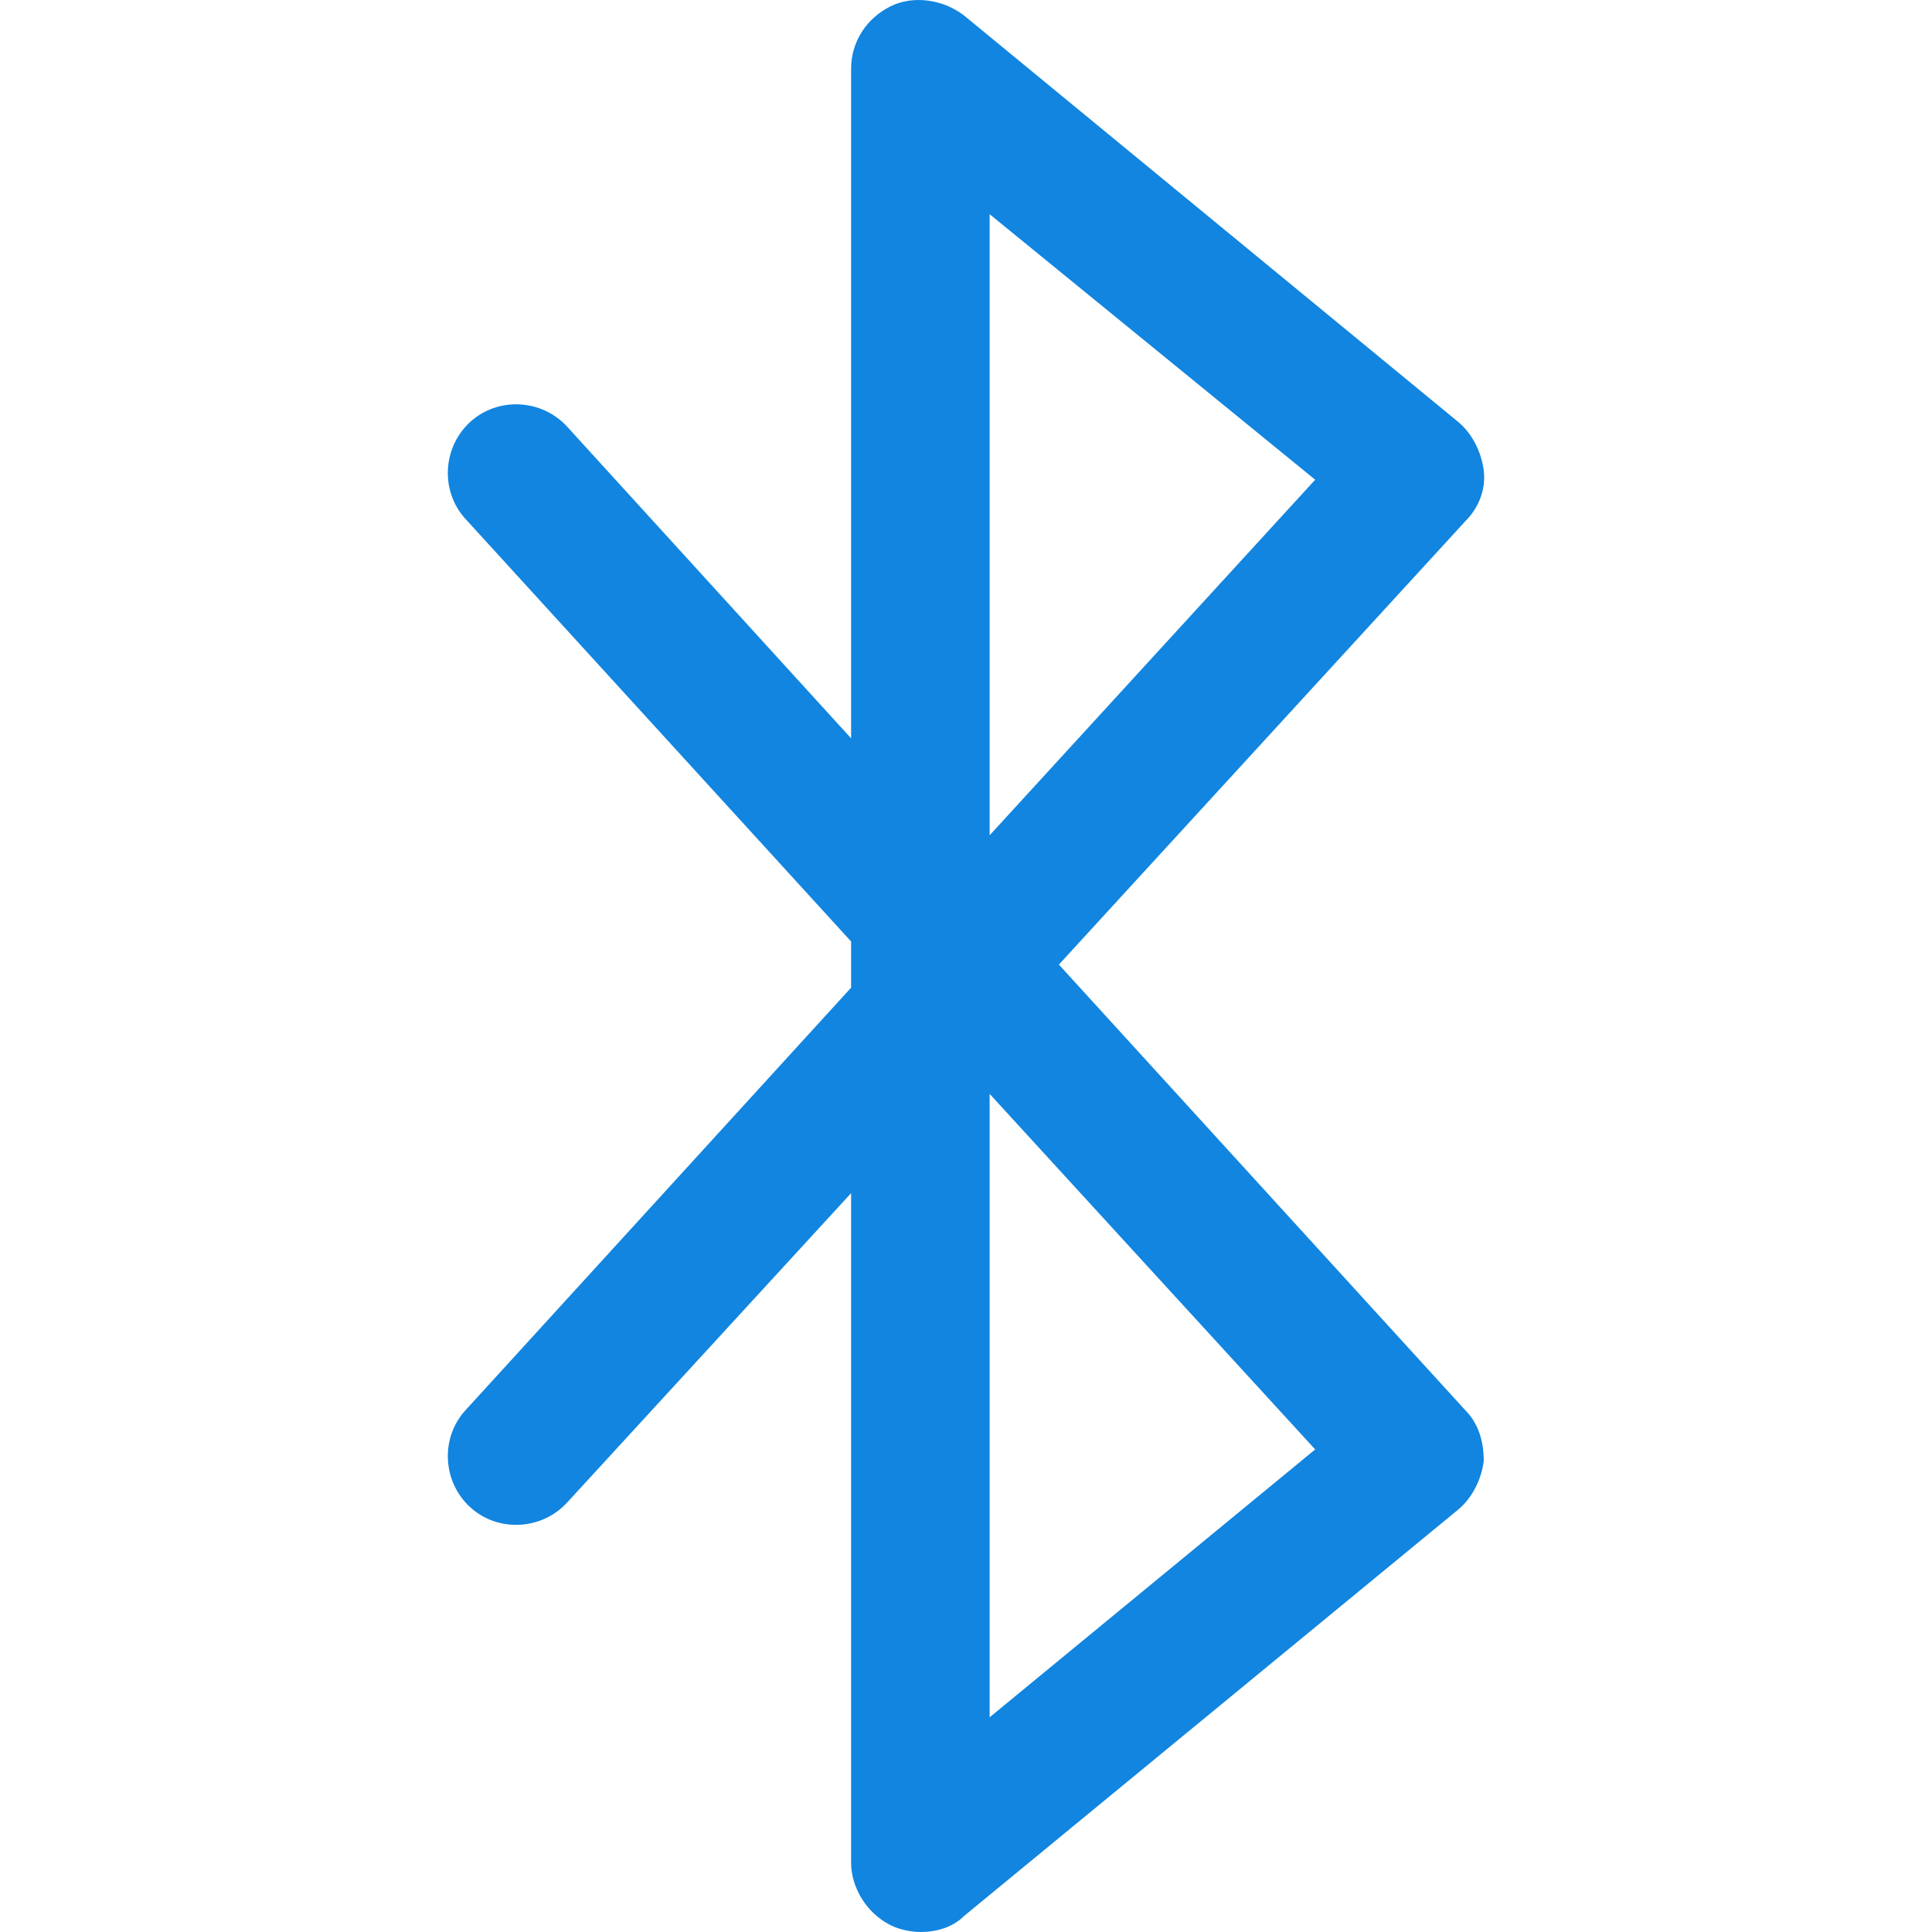 <?xml version="1.0" encoding="iso-8859-1"?>
<!-- Generator: Adobe Illustrator 19.0.0, SVG Export Plug-In . SVG Version: 6.00 Build 0)  -->
<svg version="1.1" id="Capa_1" xmlns="http://www.w3.org/2000/svg" xmlns:xlink="http://www.w3.org/1999/xlink" x="0px" y="0px"
	 viewBox="0 0 437.174 437.174" style="enable-background:new 0 0 437.174 437.174;" xml:space="preserve">
<path style="fill:#1185E0;" d="M208.261,437.174c-2.09,0-4.702-0.522-6.792-1.567c-5.224-2.612-8.882-8.359-8.882-14.106V269.99
	l-64.261,70.008c-5.747,6.269-15.673,6.792-21.943,1.045c-6.269-5.747-6.792-15.673-1.045-21.943l87.249-95.608v-10.449
	l-87.249-95.608c-5.747-6.269-5.224-16.196,1.045-21.943c6.269-5.747,16.196-5.224,21.943,1.045l64.261,70.531V15.557
	c0-6.269,3.657-11.494,8.882-14.106s12.016-1.567,16.718,2.09l111.804,91.951c3.135,2.612,5.225,6.792,5.747,10.971
	c0.522,4.18-1.045,8.359-4.18,11.494l-91.951,100.31L331.559,319.1c3.135,3.135,4.18,7.314,4.18,11.494
	c-0.522,4.18-2.612,8.359-5.747,10.971l-111.804,91.951C215.575,436.129,211.918,437.174,208.261,437.174z M223.935,247.525v141.061
	l73.665-60.604L223.935,247.525z M223.935,48.471V189.01l73.665-80.457L223.935,48.471z"/>
<g>
</g>
<g>
</g>
<g>
</g>
<g>
</g>
<g>
</g>
<g>
</g>
<g>
</g>
<g>
</g>
<g>
</g>
<g>
</g>
<g>
</g>
<g>
</g>
<g>
</g>
<g>
</g>
<g>
</g>
</svg>
